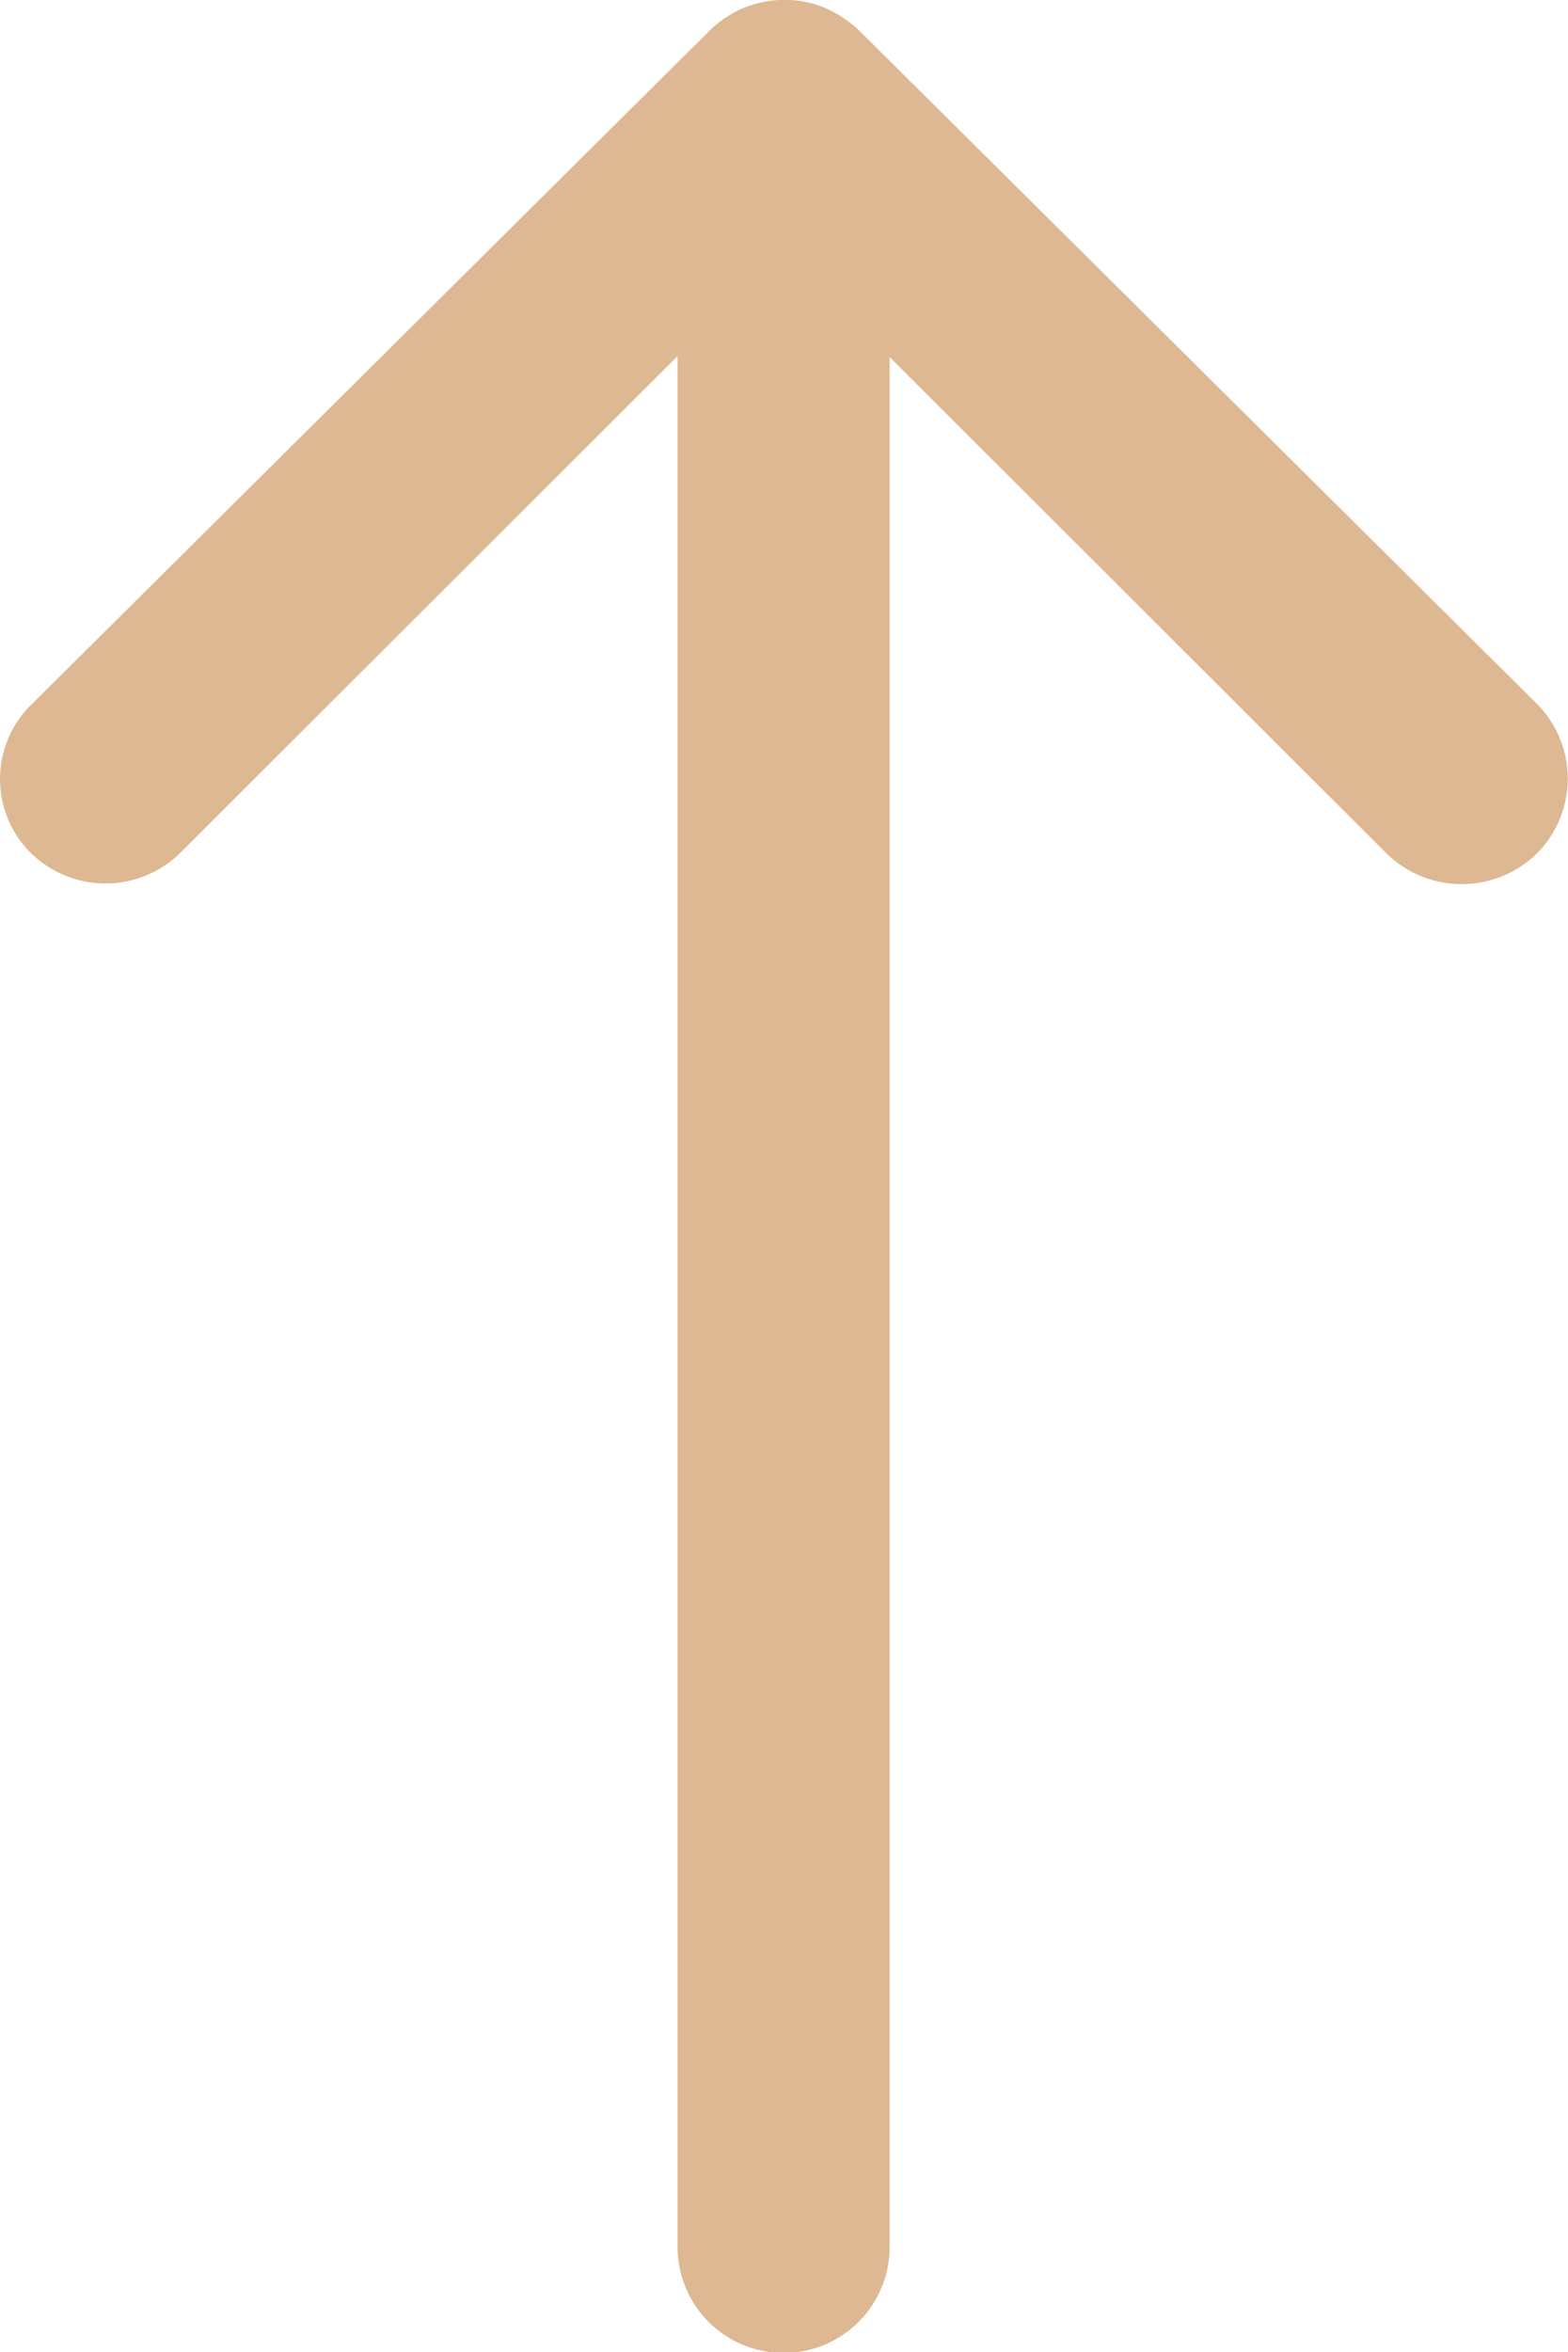<svg xmlns="http://www.w3.org/2000/svg" width="16.266" height="24.389" viewBox="0 0 16.266 24.389"><path d="M23.429,11.563a1.107,1.107,0,0,0-.008,1.559l5.151,5.159H8.968a1.1,1.1,0,0,0,0,2.2H28.562l-5.151,5.159A1.115,1.115,0,0,0,23.42,27.2a1.1,1.1,0,0,0,1.55-.008l6.981-7.031h0a1.237,1.237,0,0,0,.229-.347,1.051,1.051,0,0,0,.085-.424,1.1,1.1,0,0,0-.313-.771L24.97,11.589A1.079,1.079,0,0,0,23.429,11.563Z" transform="translate(-11.252 32.264) rotate(-90)" fill="#ddb892"/></svg>